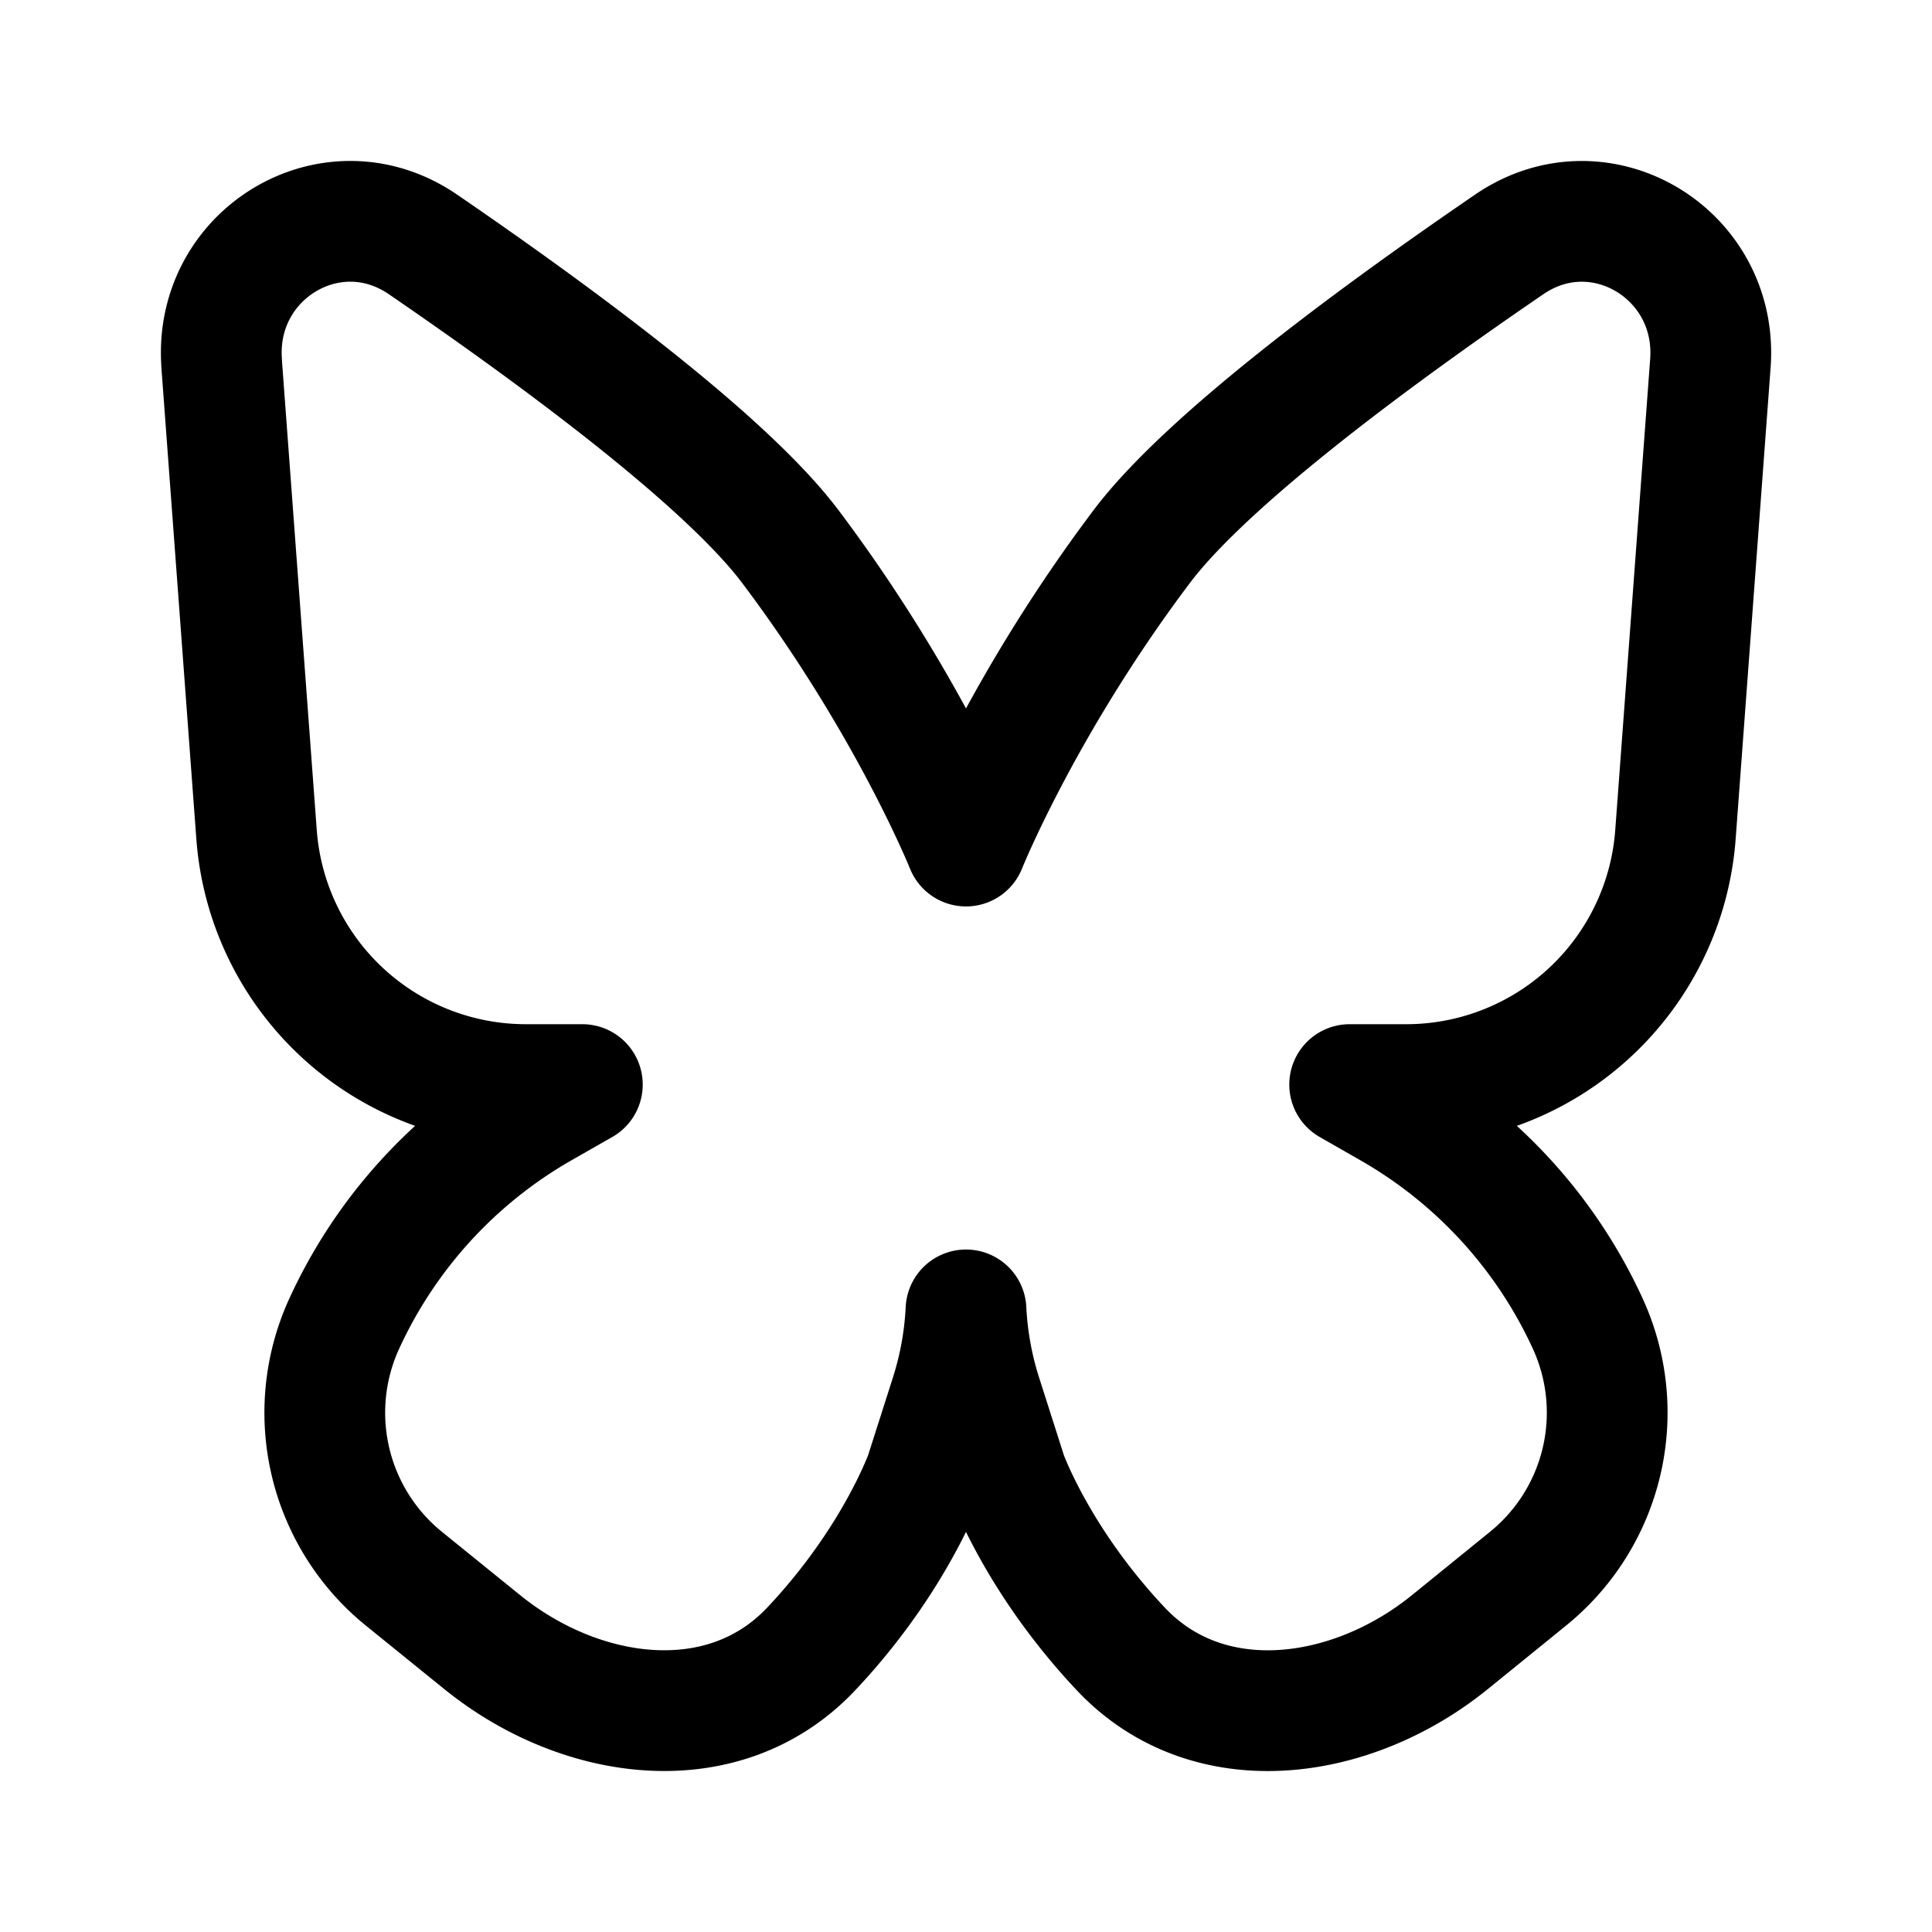 <svg xmlns="http://www.w3.org/2000/svg" width="24" height="24" fill="none" viewBox="0 0 24 24"><path stroke="currentColor" stroke-linecap="round" stroke-linejoin="round" stroke-width="1.5" d="m2.753 4.514.434 5.853a3.354 3.354 0 0 0 3.345 3.106h.702l-.51.291a5.94 5.94 0 0 0-2.447 2.677 2.655 2.655 0 0 0 .74 3.17l.972.787c1.226.994 3 1.236 4.085.089.92-.974 1.32-1.914 1.405-2.128q.018-.046.032-.093l.295-.924c.111-.347.176-.707.194-1.07.018.363.083.723.194 1.07l.295.924q.014.047.032.093c.084.214.486 1.154 1.405 2.128 1.084 1.147 2.859.906 4.085-.088l.971-.788a2.655 2.655 0 0 0 .741-3.17 5.94 5.94 0 0 0-2.447-2.676l-.51-.292h.702a3.354 3.354 0 0 0 3.345-3.106l.434-5.853c.101-1.363-1.373-2.25-2.5-1.477-1.726 1.18-3.77 2.698-4.565 3.754-1.41 1.872-2.117 3.559-2.182 3.719-.065-.16-.772-1.847-2.182-3.72-.795-1.055-2.84-2.573-4.564-3.754-1.128-.772-2.602.115-2.5 1.478"/></svg>